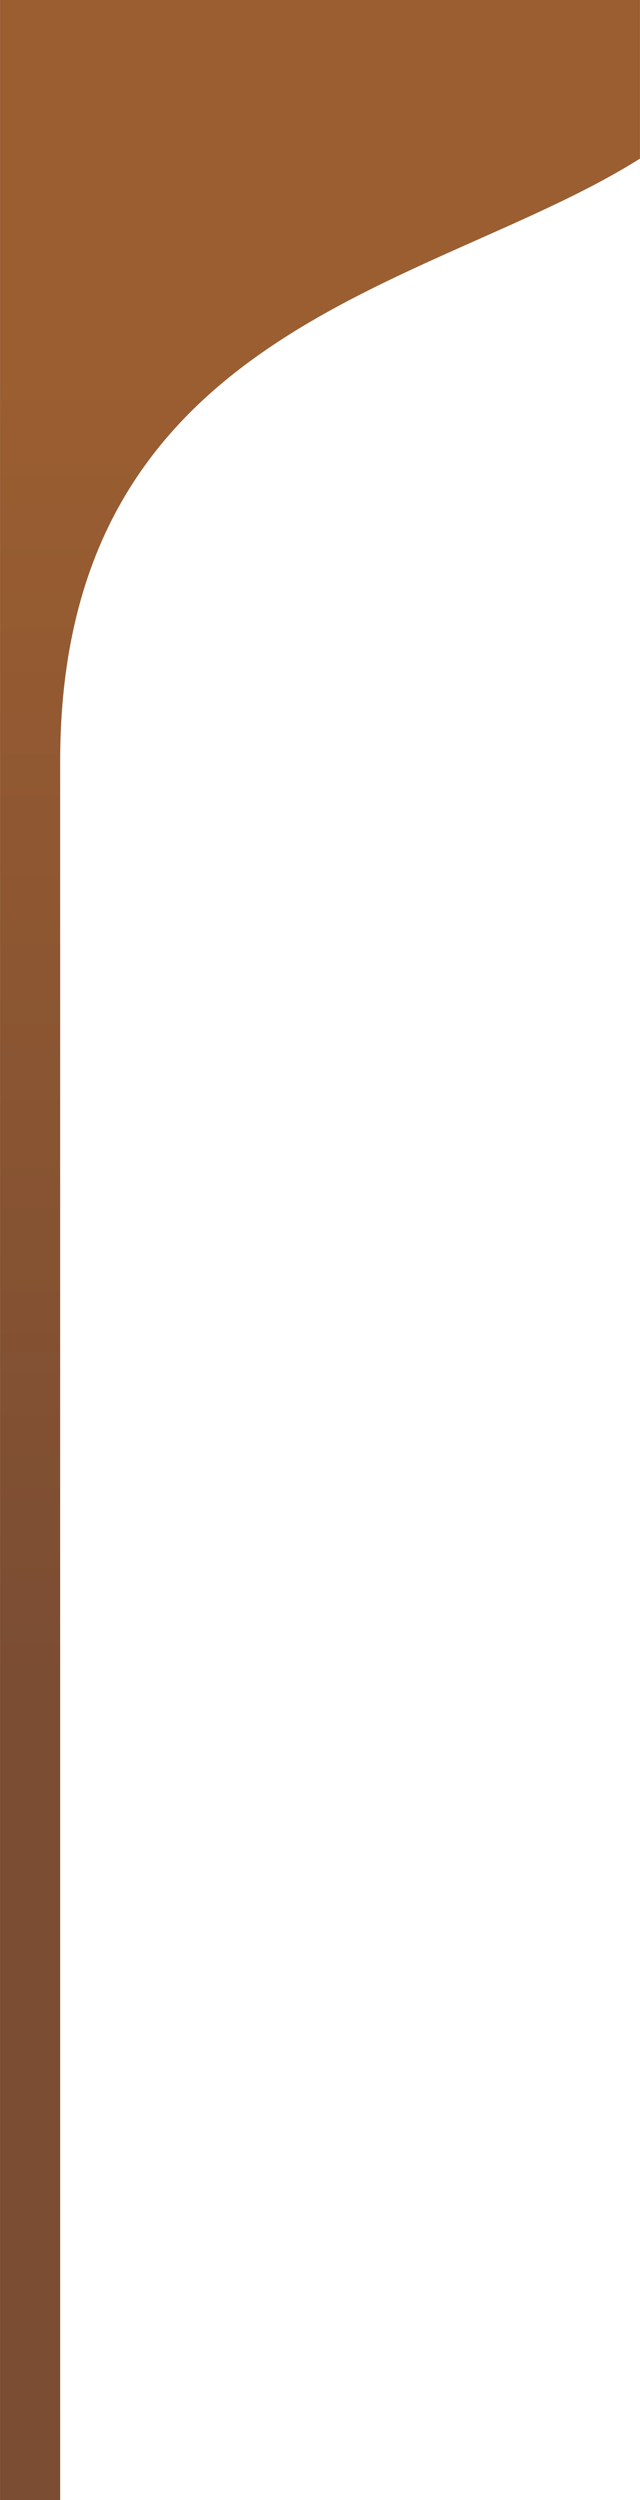 <?xml version="1.0" encoding="UTF-8"?> <svg xmlns="http://www.w3.org/2000/svg" xmlns:xlink="http://www.w3.org/1999/xlink" xml:space="preserve" width="25.061mm" height="97.892mm" version="1.0" style="shape-rendering:geometricPrecision; text-rendering:geometricPrecision; image-rendering:optimizeQuality; fill-rule:evenodd; clip-rule:evenodd" viewBox="0 0 3236 12642"> <defs> <style type="text/css"> .fil0 {fill:url(#id0)} </style> <linearGradient id="id0" gradientUnits="userSpaceOnUse" x1="140.17" y1="1829.94" x2="140.196" y2="8511.32"> <stop offset="0" style="stop-opacity:1; stop-color:#9B5E31"></stop> <stop offset="1" style="stop-opacity:1; stop-color:#7B4D33"></stop> </linearGradient> </defs> <g id="Слой_x0020_1">  <path class="fil0" d="M0 0l3236 0 0 802c-1047,661 -2932,843 -2932,3048l0 8792 -304 0 0 -12642z"></path> </g> </svg> 